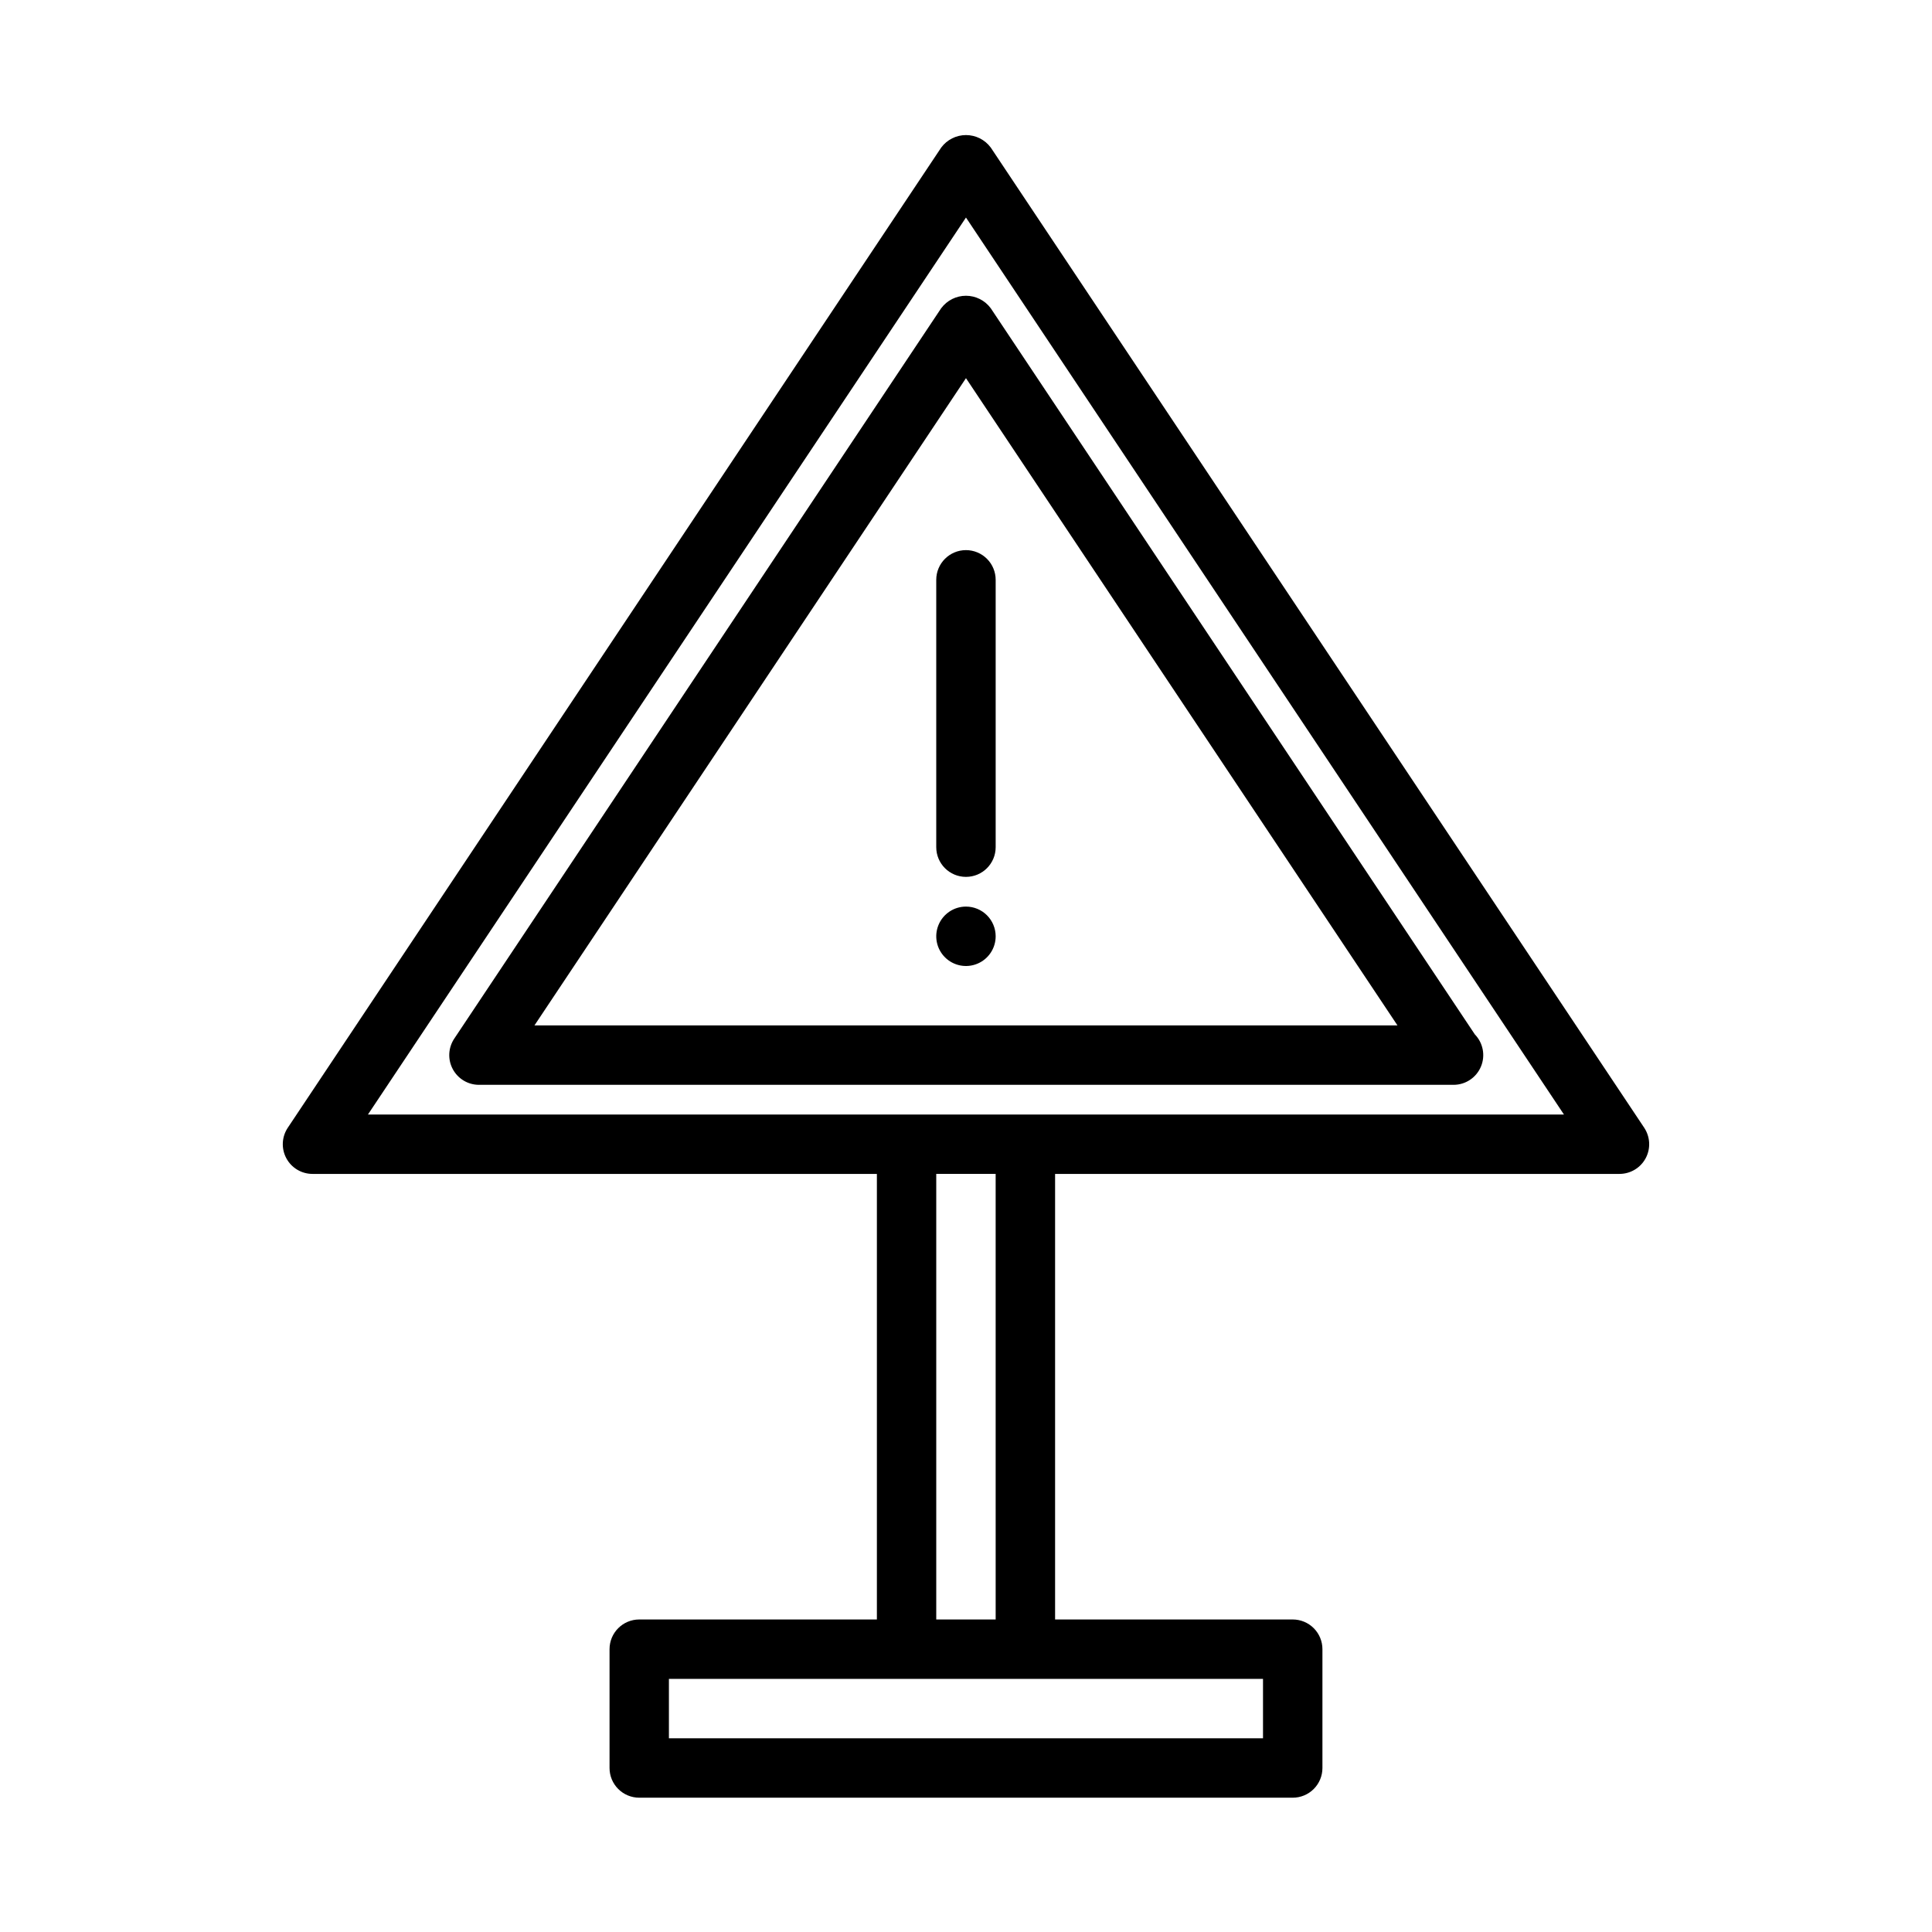 <?xml version="1.0" encoding="UTF-8"?>
<!-- Uploaded to: ICON Repo, www.svgrepo.com, Generator: ICON Repo Mixer Tools -->
<svg fill="#000000" width="800px" height="800px" version="1.1" viewBox="144 144 512 512" xmlns="http://www.w3.org/2000/svg">
 <path d="m579.73 442.86-173.18-259.78h-0.004c-1.539-2.066-3.969-3.285-6.547-3.285-2.582 0-5.008 1.219-6.551 3.285l-173.18 259.78c-1.613 2.418-1.762 5.523-0.391 8.082 1.367 2.559 4.035 4.156 6.938 4.156h149.57v118.08h-62.977c-4.348 0-7.871 3.523-7.871 7.871v31.488c0 2.09 0.828 4.09 2.305 5.566 1.477 1.477 3.481 2.305 5.566 2.305h173.18c2.09 0 4.09-0.828 5.566-2.305s2.305-3.477 2.305-5.566v-31.488c0-2.086-0.828-4.09-2.305-5.566-1.477-1.477-3.477-2.305-5.566-2.305h-62.977v-118.08h149.57c2.902 0 5.57-1.598 6.941-4.156 1.367-2.559 1.219-5.664-0.391-8.082zm-101.02 146.06v15.742l-157.44 0.004v-15.746zm-70.848-15.742h-15.746v-118.08h15.742zm-166.35-133.82 158.48-237.71 158.47 237.71zm151.93-213.7-129.06 193.59c-1.609 2.418-1.762 5.523-0.391 8.082 1.371 2.562 4.039 4.16 6.941 4.16h258.12-0.004c0.055-0.008 0.105-0.008 0.16 0 3.164 0 6.019-1.895 7.25-4.809 1.23-2.914 0.598-6.281-1.605-8.551l-128.31-192.47v0.004c-1.543-2.07-3.973-3.285-6.551-3.285s-5.004 1.219-6.547 3.285zm120.9 190.08h-228.7l114.35-171.52zm-114.35-125.95c2.086 0 4.09 0.832 5.566 2.309 1.477 1.473 2.305 3.477 2.305 5.566v70.848c0 4.348-3.523 7.871-7.871 7.871s-7.875-3.523-7.875-7.871v-70.848c0-4.348 3.527-7.875 7.875-7.875zm7.871 102.34c0 3.184-1.918 6.055-4.859 7.273-2.941 1.219-6.328 0.547-8.578-1.707-2.254-2.25-2.926-5.637-1.707-8.578 1.219-2.941 4.09-4.859 7.273-4.859 2.086 0 4.09 0.828 5.566 2.305 1.477 1.477 2.305 3.481 2.305 5.566z"/>
</svg>